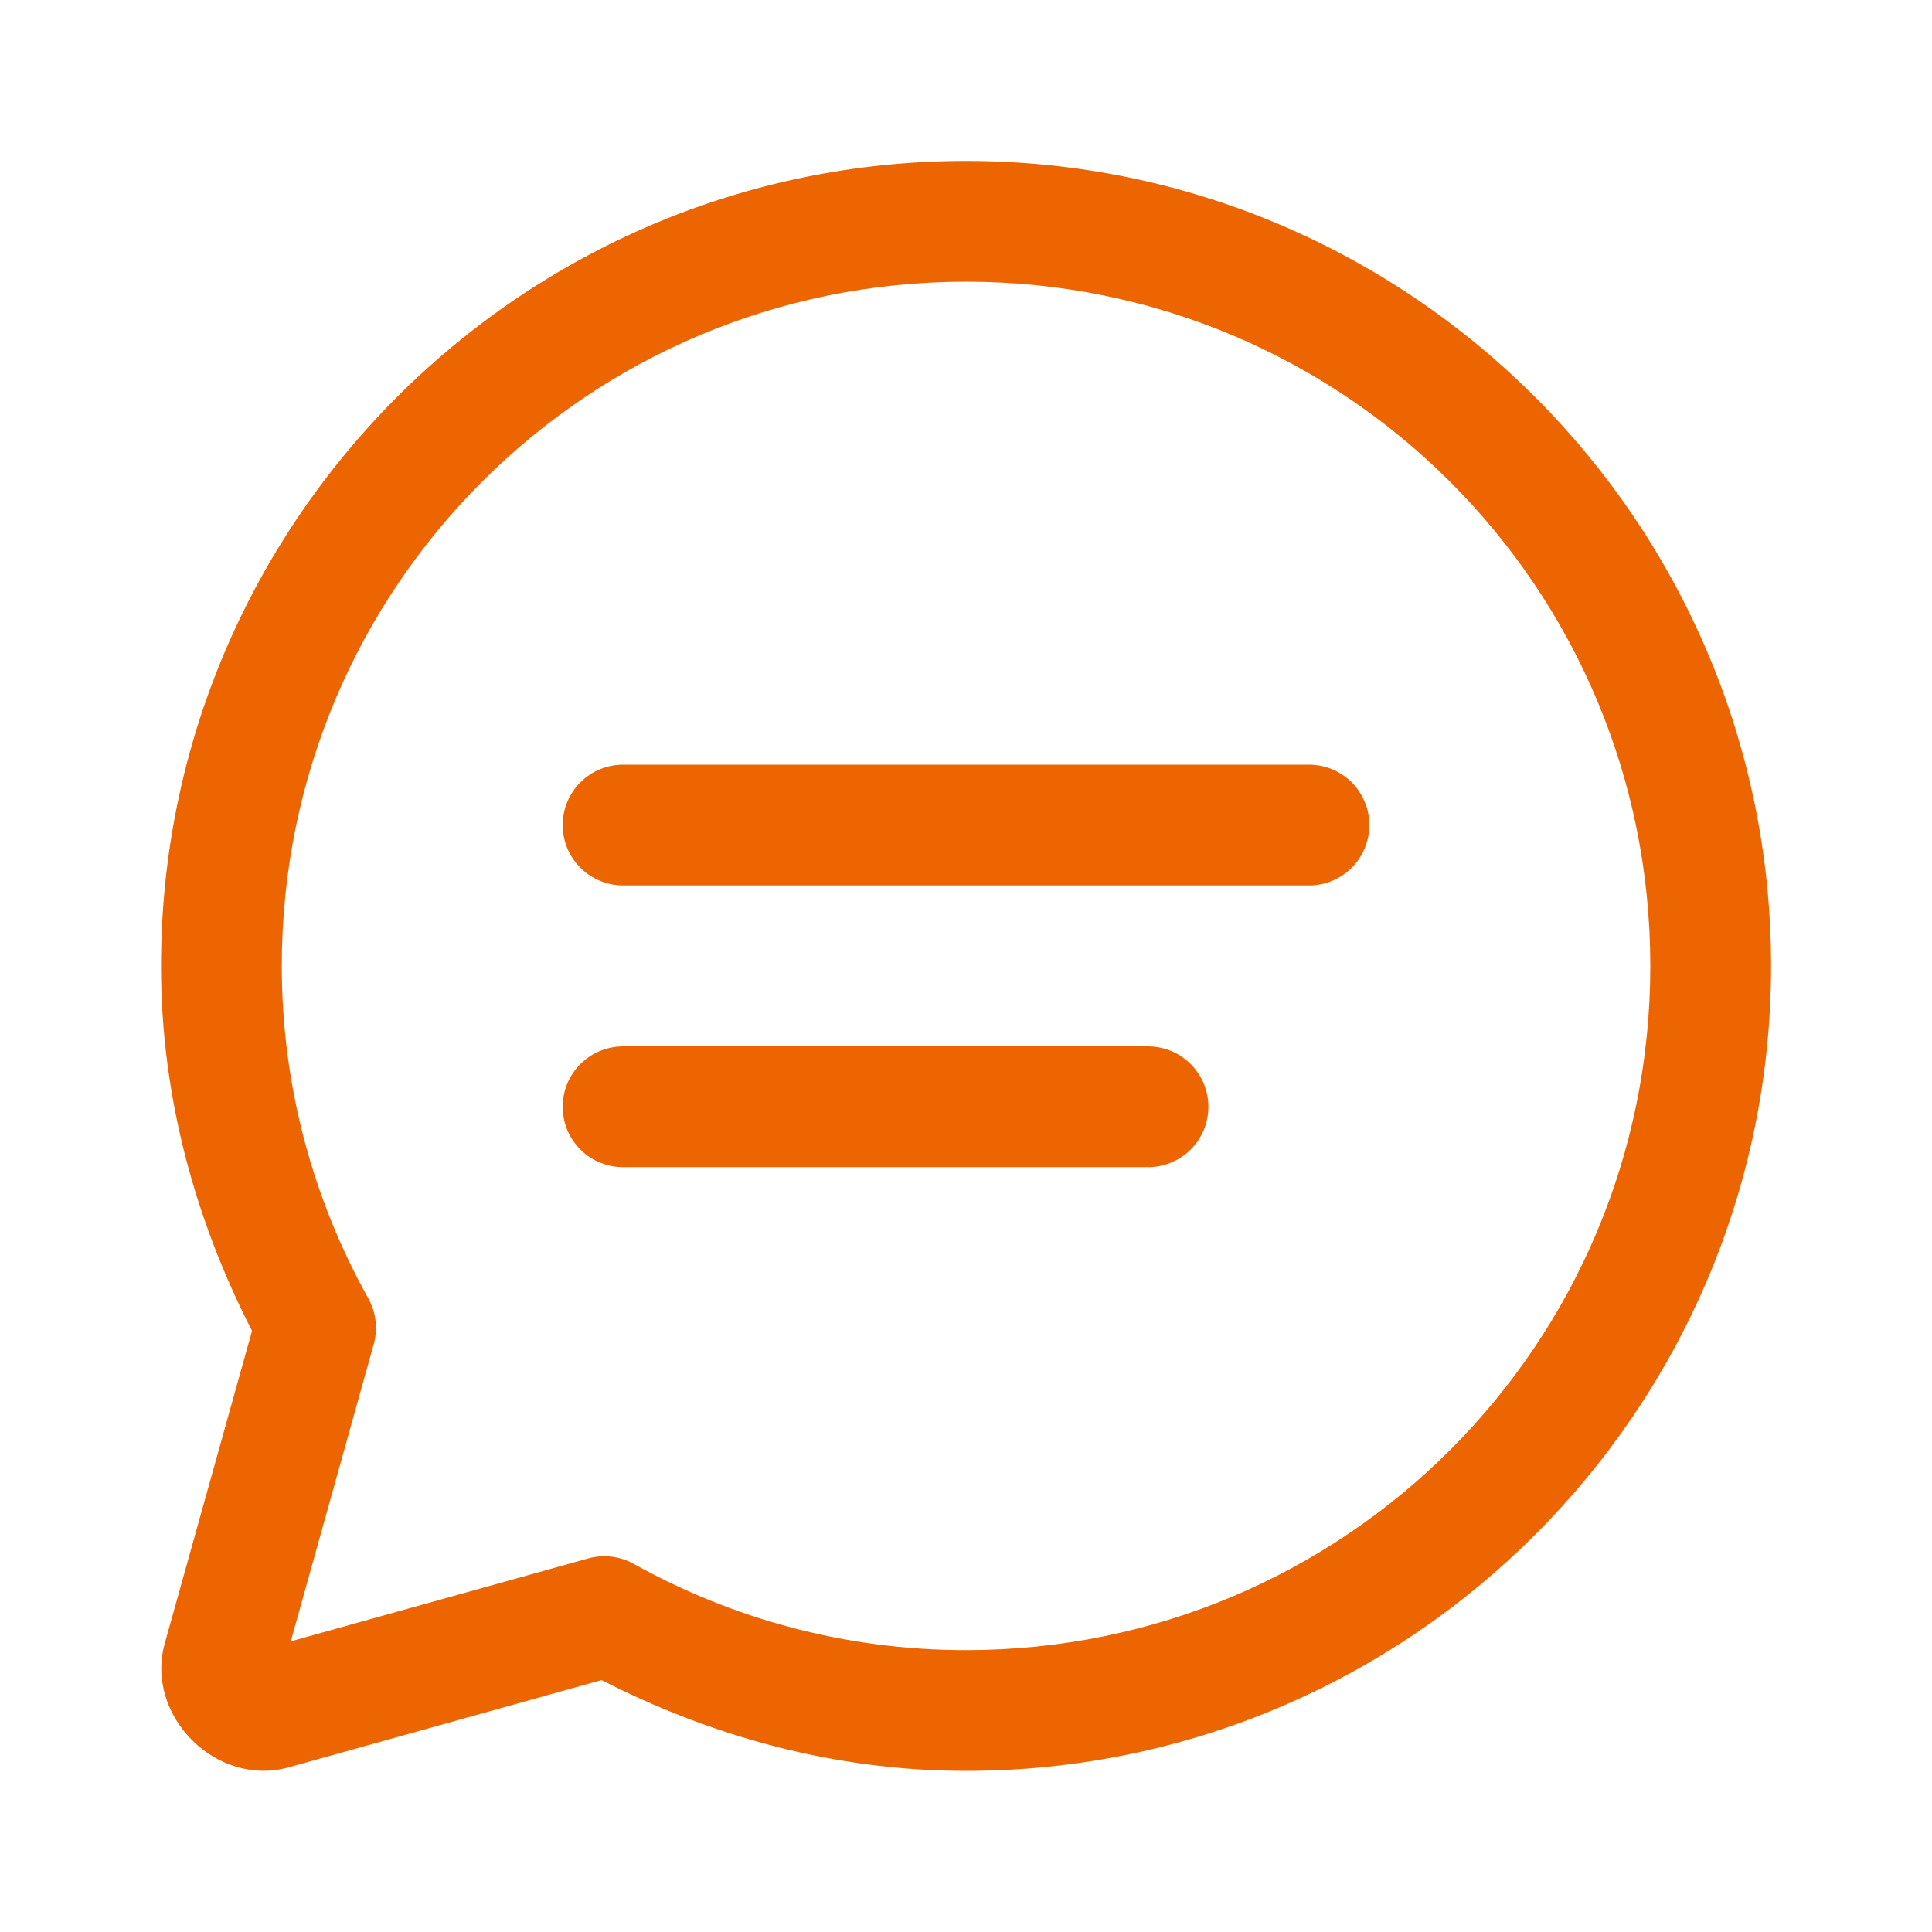 <?xml version="1.0" encoding="UTF-8"?> <svg xmlns="http://www.w3.org/2000/svg" width="20" height="20" viewBox="0 0 20 20" fill="none"><path d="M10 1.666C5.405 1.666 1.667 5.404 1.667 9.999C1.667 11.364 2.026 12.639 2.609 13.777L1.706 17.011C1.496 17.762 2.239 18.505 2.99 18.295L6.227 17.392C7.363 17.973 8.637 18.332 10 18.332C14.595 18.332 18.334 14.594 18.334 9.999C18.334 5.404 14.595 1.666 10 1.666ZM10 2.916C13.92 2.916 17.084 6.08 17.084 9.999C17.084 13.918 13.92 17.082 10 17.082C8.75 17.082 7.58 16.757 6.56 16.189C6.416 16.109 6.246 16.089 6.088 16.133L3.01 16.991L3.869 13.915C3.914 13.756 3.893 13.586 3.813 13.442C3.244 12.421 2.917 11.251 2.917 9.999C2.917 6.08 6.081 2.916 10 2.916ZM6.459 7.916C6.376 7.915 6.294 7.93 6.217 7.961C6.14 7.992 6.07 8.038 6.011 8.096C5.952 8.154 5.905 8.223 5.873 8.3C5.841 8.376 5.825 8.458 5.825 8.541C5.825 8.624 5.841 8.706 5.873 8.782C5.905 8.858 5.952 8.928 6.011 8.986C6.07 9.044 6.14 9.09 6.217 9.121C6.294 9.152 6.376 9.167 6.459 9.166H13.542C13.625 9.167 13.707 9.152 13.784 9.121C13.861 9.09 13.931 9.044 13.99 8.986C14.049 8.928 14.095 8.858 14.127 8.782C14.159 8.706 14.176 8.624 14.176 8.541C14.176 8.458 14.159 8.376 14.127 8.3C14.095 8.223 14.049 8.154 13.99 8.096C13.931 8.038 13.861 7.992 13.784 7.961C13.707 7.93 13.625 7.915 13.542 7.916H6.459ZM6.459 10.832C6.376 10.831 6.294 10.847 6.217 10.877C6.14 10.908 6.07 10.954 6.011 11.012C5.952 11.071 5.905 11.14 5.873 11.216C5.841 11.293 5.825 11.375 5.825 11.457C5.825 11.54 5.841 11.622 5.873 11.699C5.905 11.775 5.952 11.844 6.011 11.903C6.07 11.961 6.14 12.007 6.217 12.037C6.294 12.068 6.376 12.084 6.459 12.082H11.875C11.958 12.084 12.04 12.068 12.117 12.037C12.194 12.007 12.264 11.961 12.323 11.903C12.382 11.844 12.429 11.775 12.461 11.699C12.493 11.622 12.509 11.54 12.509 11.457C12.509 11.375 12.493 11.293 12.461 11.216C12.429 11.14 12.382 11.071 12.323 11.012C12.264 10.954 12.194 10.908 12.117 10.877C12.04 10.847 11.958 10.831 11.875 10.832H6.459Z" fill="#ec6500"></path></svg> 
